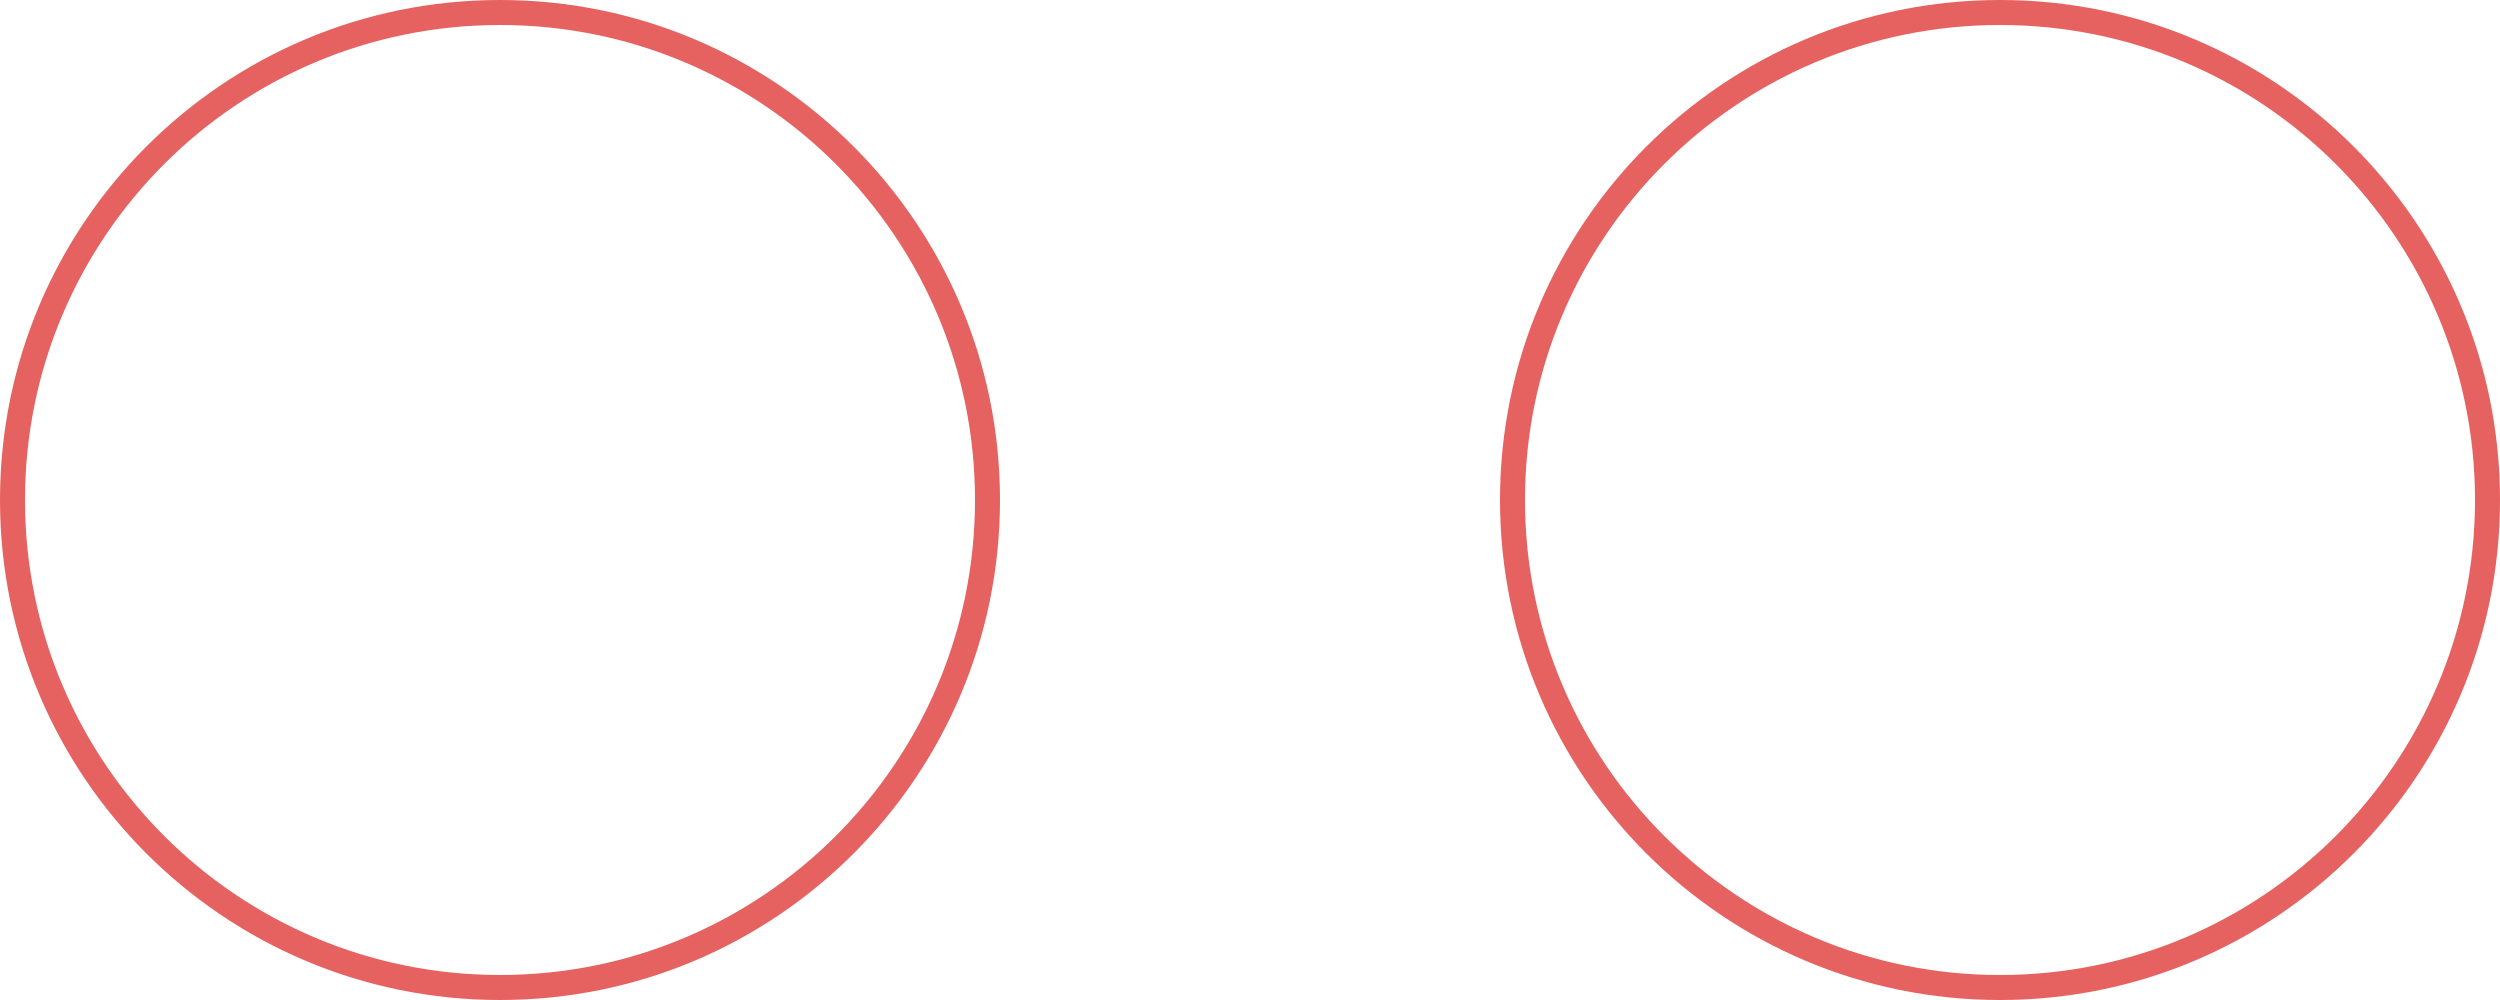<?xml version="1.0" encoding="UTF-8"?> <svg xmlns="http://www.w3.org/2000/svg" width="100" height="40" viewBox="0 0 100 40" fill="none"> <g clip-path="url(#clip0_451_146)"> <path fill-rule="evenodd" clip-rule="evenodd" d="M20 39C30.493 39 39 30.493 39 20C39 9.507 30.493 1 20 1C9.507 1 1 9.507 1 20C1 30.493 9.507 39 20 39ZM20 40C31.046 40 40 31.046 40 20C40 8.954 31.046 0 20 0C8.954 0 0 8.954 0 20C0 31.046 8.954 40 20 40Z" fill="#E66260"></path> <path fill-rule="evenodd" clip-rule="evenodd" d="M80 39C90.493 39 99 30.493 99 20C99 9.507 90.493 1 80 1C69.507 1 61 9.507 61 20C61 30.493 69.507 39 80 39ZM80 40C91.046 40 100 31.046 100 20C100 8.954 91.046 0 80 0C68.954 0 60 8.954 60 20C60 31.046 68.954 40 80 40Z" fill="#E66260"></path> </g> <defs> <clipPath id="clip0_451_146"> <rect width="100" height="40" fill="white" transform="translate(100 40) rotate(180)"></rect> </clipPath> </defs> </svg> 